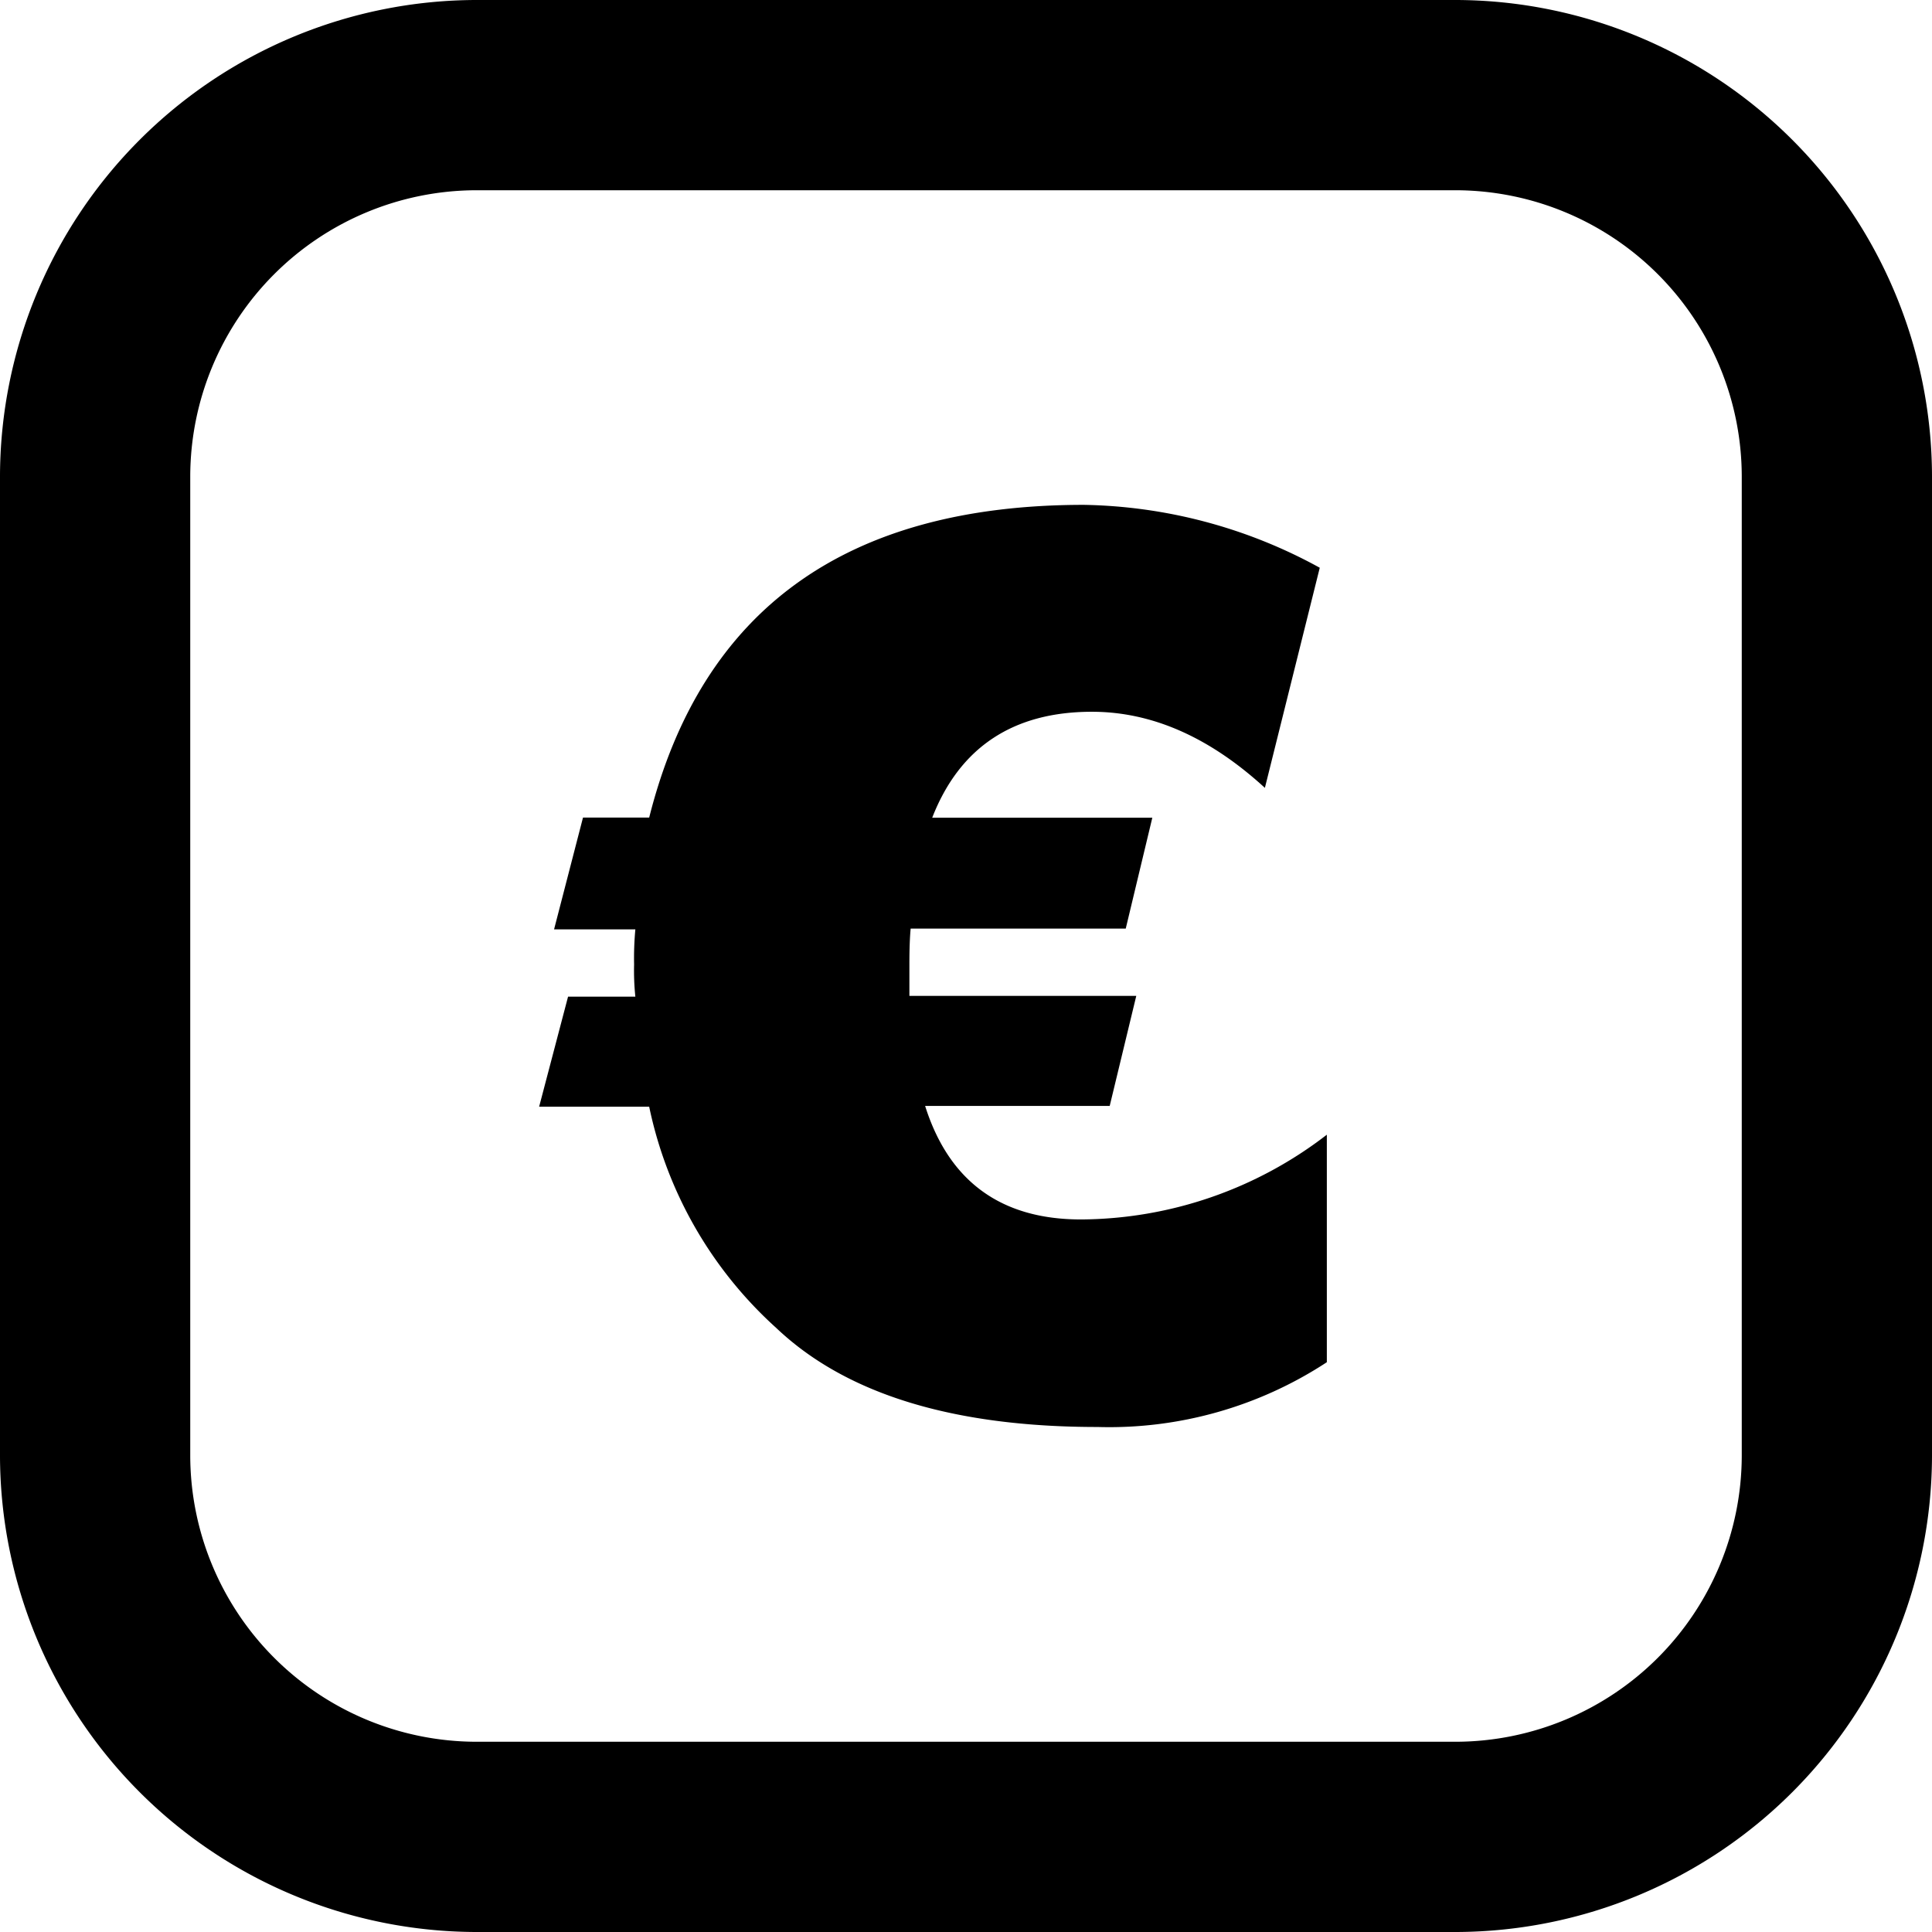 <svg id="Layer_1" data-name="Layer 1" xmlns="http://www.w3.org/2000/svg" viewBox="0 0 122.88 122.88"><title>eur</title><path d="M30.27,0H92.61a30.35,30.35,0,0,1,30.27,30.27V92.61a30.35,30.35,0,0,1-30.27,30.27H30.27A30.35,30.35,0,0,1,0,92.61V30.27A30.35,30.35,0,0,1,30.27,0Zm42,63.34-1.69,7H58.84c1.52,4.81,4.84,7.22,9.91,7.22a25.79,25.79,0,0,0,15.64-5.39V86.64a25.24,25.24,0,0,1-14.58,4.12q-13.81,0-20.44-6.3a26.14,26.14,0,0,1-8.08-14.07h-7l1.84-7h4.28a16,16,0,0,1-.08-2.05,19.91,19.91,0,0,1,.08-2.23H35.24L37.08,52h4.21q5-19.89,27.65-19.89a32.22,32.22,0,0,1,15,4l-3.49,14q-5.28-4.84-11-4.84c-5,0-8.41,2.25-10.16,6.74h14l-1.69,7.05H57.92c-.05.52-.08,1.26-.08,2.23v2.05ZM92.61,12.1H30.27A18.23,18.23,0,0,0,12.1,30.27V92.61a18.23,18.23,0,0,0,18.17,18.17H92.61a18.23,18.23,0,0,0,18.17-18.17V30.27A18.23,18.23,0,0,0,92.61,12.1Z"/></svg>